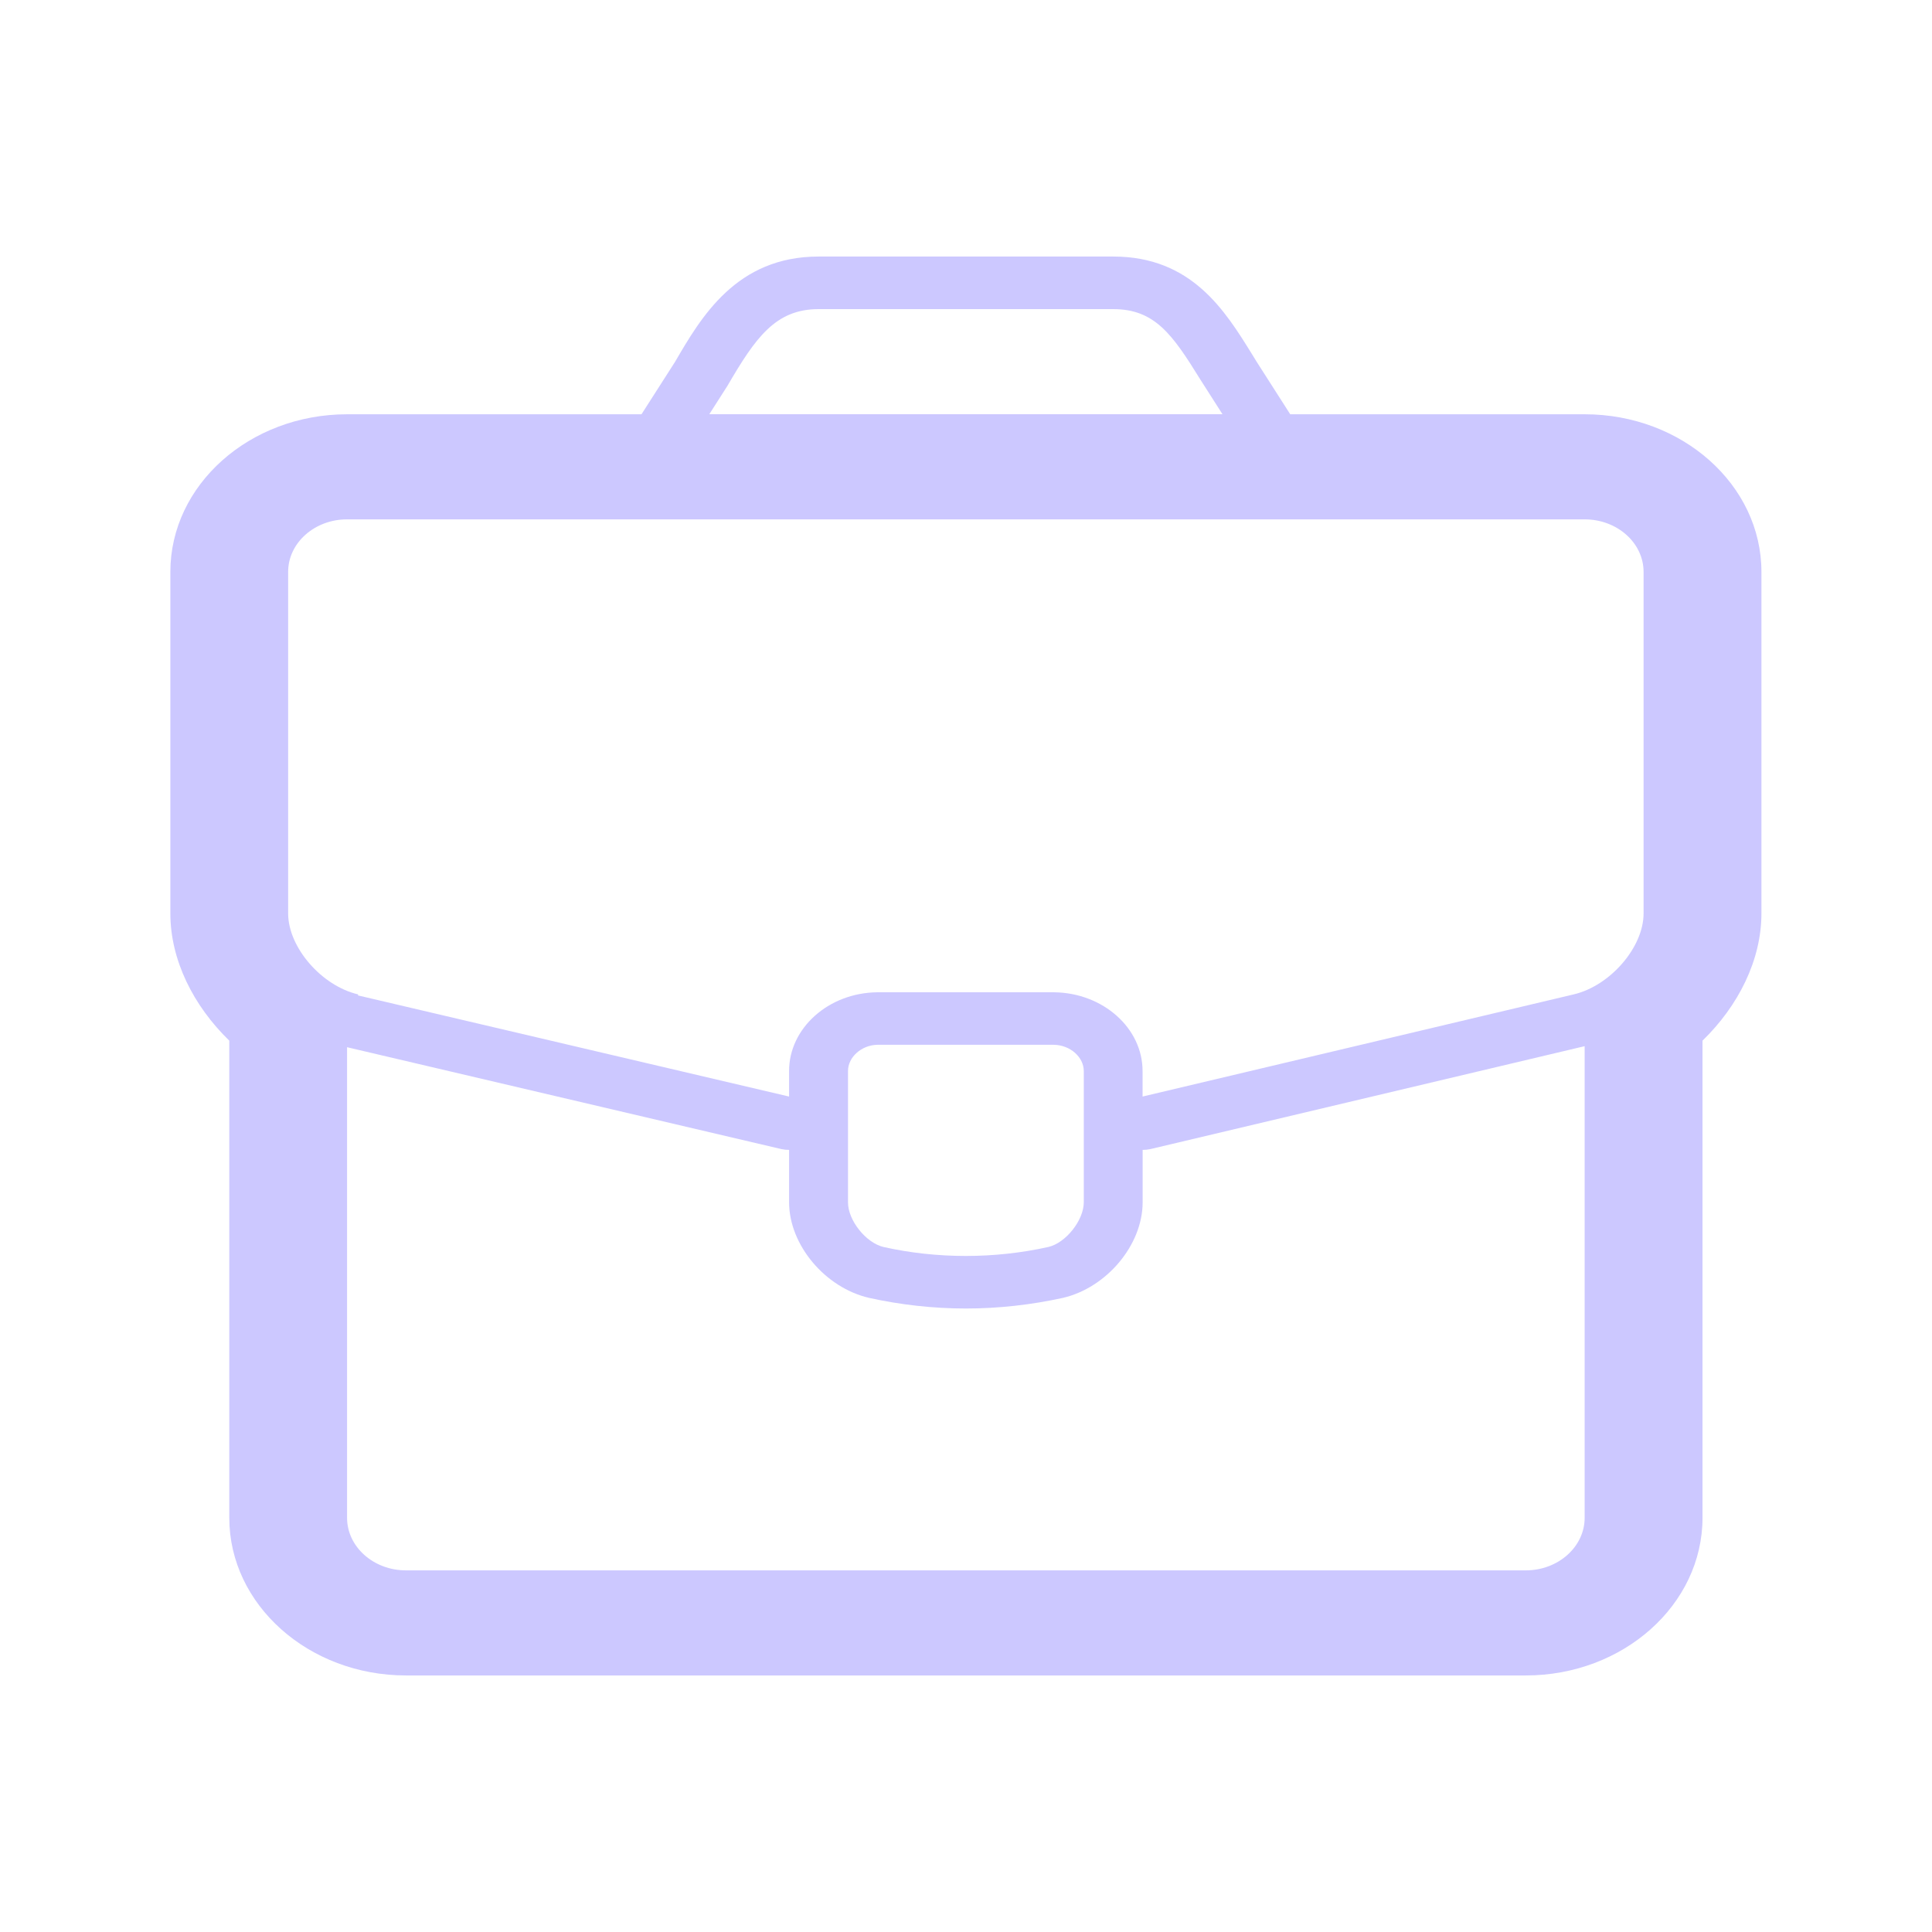 <svg width="28" height="28" viewBox="0 0 28 28" fill="none" xmlns="http://www.w3.org/2000/svg">
<path d="M22.112 22.759H5.884C5.413 22.759 5.03 22.417 5.03 21.997V15.177L11.327 16.654C11.364 16.662 11.4 16.665 11.436 16.665V17.427C11.438 18.042 11.956 18.662 12.596 18.81C13.054 18.911 13.526 18.964 13.998 18.964C14.47 18.964 14.942 18.911 15.404 18.81C16.04 18.662 16.559 18.042 16.56 17.427V16.665C16.597 16.665 16.633 16.662 16.67 16.654L22.966 15.162V21.997C22.966 22.417 22.583 22.759 22.112 22.759ZM15.707 15.523V17.426C15.706 17.687 15.445 18.014 15.194 18.072C14.412 18.246 13.579 18.245 12.807 18.073C12.551 18.014 12.29 17.687 12.29 17.427V15.523C12.289 15.319 12.488 15.145 12.717 15.142H15.273C15.508 15.145 15.707 15.319 15.707 15.523ZM4.176 8.288C4.176 7.868 4.559 7.527 5.03 7.527H22.966C23.437 7.527 23.82 7.868 23.82 8.288V13.238C23.82 13.729 23.336 14.288 22.805 14.412L16.559 15.892V15.525C16.561 14.903 15.989 14.39 15.279 14.381H12.71C12.005 14.39 11.434 14.903 11.436 15.524V15.892L5.187 14.426L5.192 14.412C4.66 14.289 4.176 13.729 4.176 13.238V8.288ZM10.543 5.591C10.947 4.899 11.236 4.48 11.864 4.48H16.134C16.736 4.48 16.992 4.847 17.394 5.497L17.717 6.003H10.28L10.543 5.591ZM25.528 8.288C25.528 7.028 24.379 6.004 22.966 6.004H18.699L18.215 5.247L18.143 5.13C17.753 4.501 17.269 3.718 16.134 3.718H11.864C10.671 3.718 10.16 4.598 9.784 5.243L9.297 6.004H5.031C3.618 6.004 2.469 7.028 2.469 8.288V13.238C2.469 13.914 2.803 14.577 3.323 15.082V21.997C3.323 23.257 4.473 24.282 5.885 24.282H22.112C23.525 24.282 24.674 23.257 24.674 21.997V15.082C25.194 14.577 25.528 13.914 25.528 13.238V8.288Z" fill="#CCC8FF"/>
</svg>
